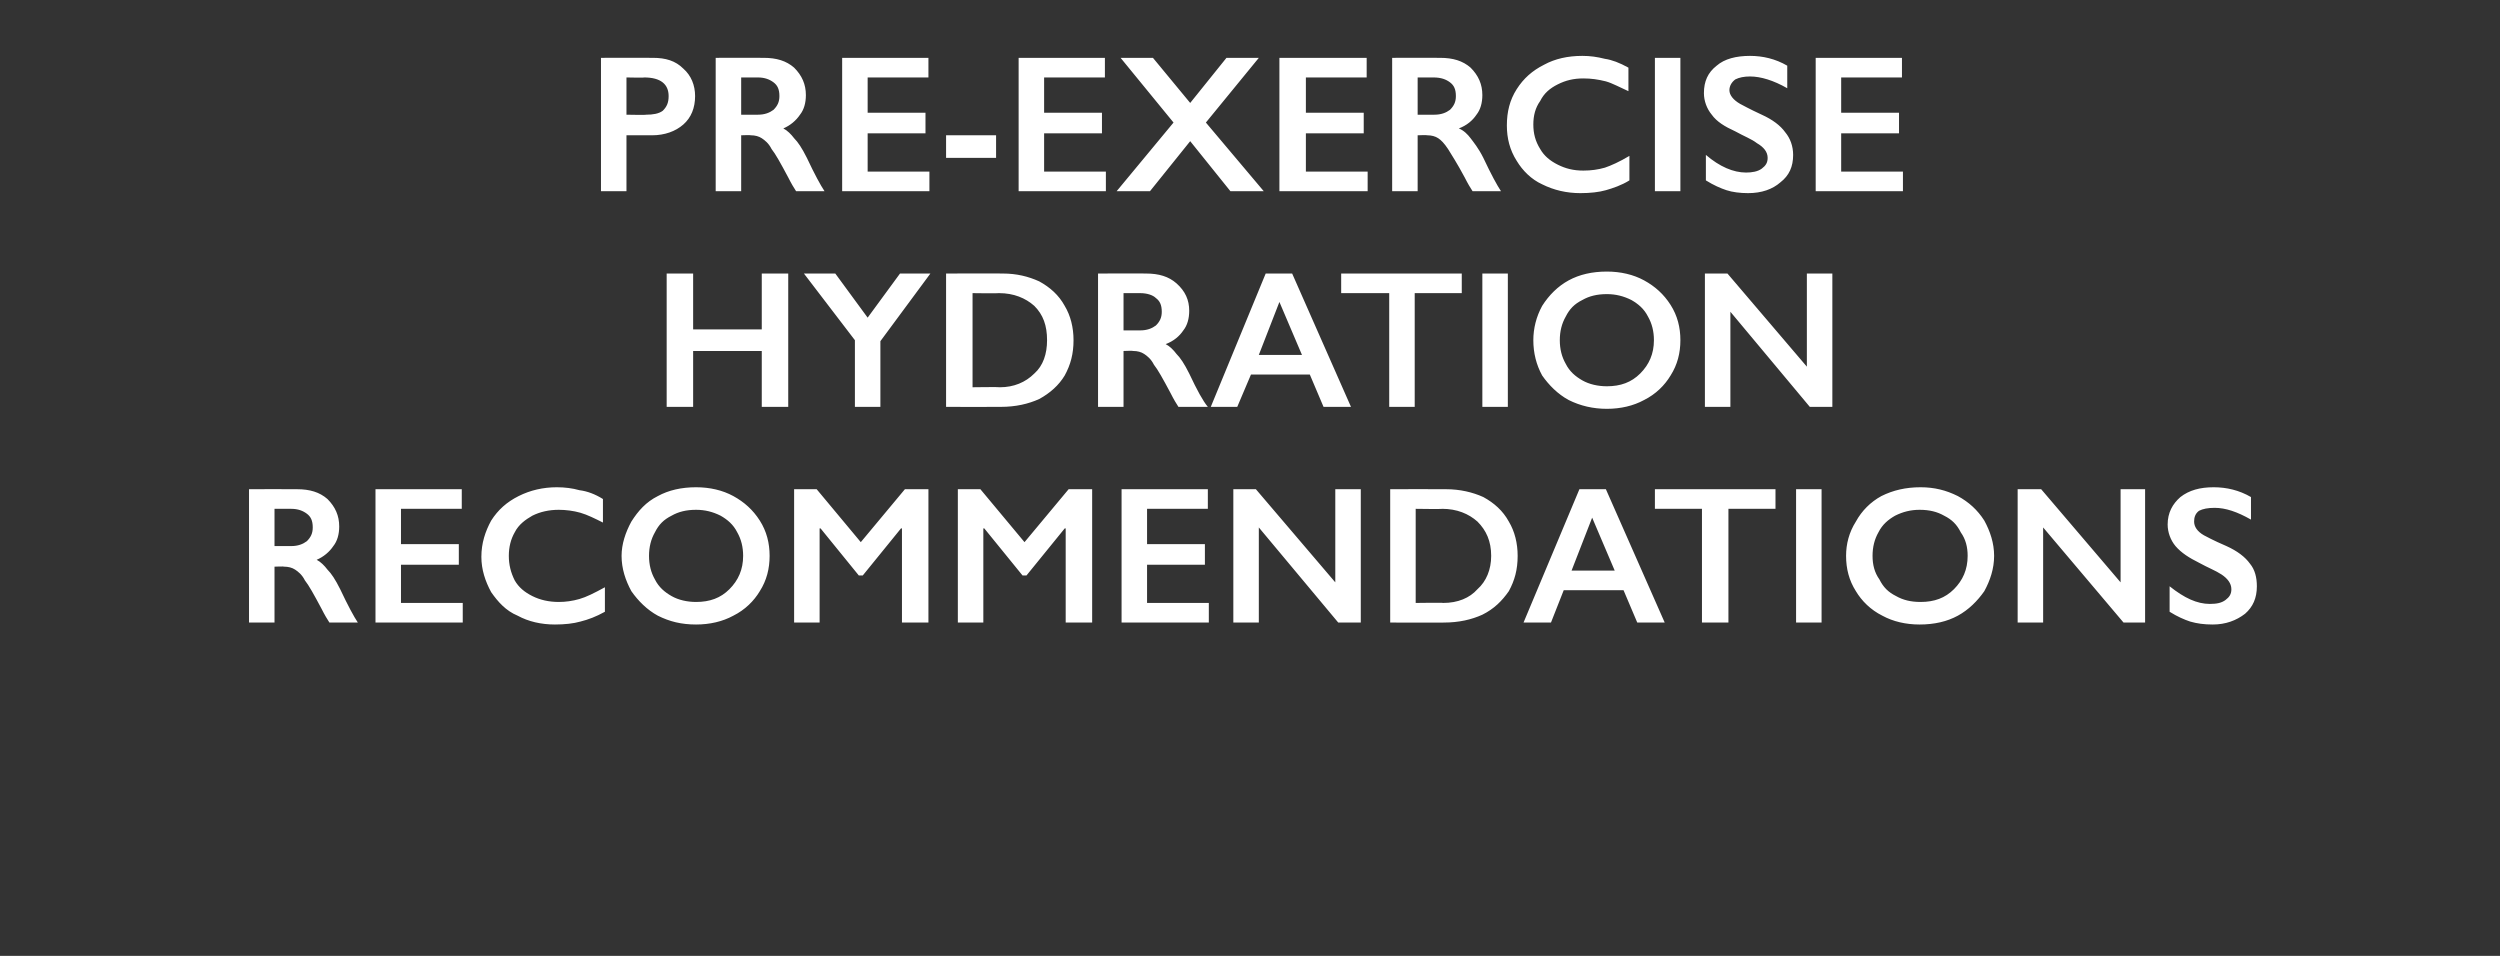 <?xml version="1.0" standalone="no"?><!DOCTYPE svg PUBLIC "-//W3C//DTD SVG 1.1//EN" "http://www.w3.org/Graphics/SVG/1.1/DTD/svg11.dtd"><svg xmlns="http://www.w3.org/2000/svg" version="1.1" width="255px" height="97.5px" viewBox="0 -5 255 97.5" style="top:-5px"><rect x="0" y="-5" width="255" height="97.5" fill="#333333" stroke="none"/>  <desc>Pre exercise hydration recommendations</desc>  <defs/>  <g id="Polygon177059">    <path d="M 30.3 44.9 C 31.6 44.9 32.6 45.2 33.4 45.9 C 34.2 46.7 34.6 47.6 34.6 48.7 C 34.6 49.5 34.4 50.2 34 50.7 C 33.6 51.3 33 51.8 32.3 52.1 C 32.7 52.3 33.1 52.7 33.4 53.1 C 33.8 53.5 34.2 54.1 34.7 55.1 C 35.5 56.8 36.1 57.9 36.5 58.5 C 36.5 58.5 33.6 58.5 33.6 58.5 C 33.4 58.2 33.1 57.7 32.8 57.1 C 32 55.6 31.5 54.7 31.1 54.2 C 30.8 53.6 30.4 53.3 30.1 53.1 C 29.8 52.9 29.4 52.8 29 52.8 C 28.98 52.76 28 52.8 28 52.8 L 28 58.5 L 25.4 58.5 L 25.4 44.9 C 25.4 44.9 30.3 44.88 30.3 44.9 Z M 29.7 50.7 C 30.4 50.7 30.9 50.5 31.3 50.2 C 31.7 49.8 31.9 49.4 31.9 48.8 C 31.9 48.1 31.7 47.7 31.3 47.4 C 30.9 47.1 30.4 46.9 29.7 46.9 C 29.66 46.9 28 46.9 28 46.9 L 28 50.7 C 28 50.7 29.7 50.7 29.7 50.7 Z M 47.1 44.9 L 47.1 46.9 L 40.9 46.9 L 40.9 50.5 L 46.8 50.5 L 46.8 52.6 L 40.9 52.6 L 40.9 56.5 L 47.2 56.5 L 47.2 58.5 L 38.3 58.5 L 38.3 44.9 L 47.1 44.9 Z M 56.8 44.7 C 57.6 44.7 58.4 44.8 59.1 45 C 59.9 45.1 60.7 45.4 61.5 45.9 C 61.5 45.9 61.5 48.3 61.5 48.3 C 60.7 47.9 59.9 47.5 59.2 47.3 C 58.5 47.1 57.7 47 57 47 C 56 47 55.1 47.2 54.3 47.6 C 53.6 48 52.9 48.5 52.5 49.3 C 52.1 50 51.9 50.8 51.9 51.7 C 51.9 52.6 52.1 53.4 52.5 54.2 C 52.9 54.9 53.5 55.4 54.3 55.8 C 55.1 56.2 56 56.4 57 56.4 C 57.7 56.4 58.4 56.3 59.1 56.1 C 59.8 55.9 60.6 55.5 61.7 54.9 C 61.7 54.9 61.7 57.4 61.7 57.4 C 60.8 57.9 60 58.2 59.2 58.4 C 58.5 58.6 57.6 58.7 56.6 58.7 C 55.2 58.7 53.9 58.4 52.8 57.8 C 51.6 57.3 50.8 56.4 50.1 55.4 C 49.5 54.3 49.1 53.1 49.1 51.8 C 49.1 50.4 49.5 49.2 50.1 48.1 C 50.8 47 51.7 46.2 52.9 45.6 C 54.1 45 55.4 44.7 56.8 44.7 Z M 71 44.7 C 72.4 44.7 73.7 45 74.8 45.6 C 75.9 46.2 76.8 47 77.5 48.1 C 78.2 49.2 78.5 50.4 78.5 51.7 C 78.5 53 78.2 54.2 77.5 55.3 C 76.9 56.3 76 57.2 74.8 57.8 C 73.7 58.4 72.4 58.7 71 58.7 C 69.5 58.7 68.3 58.4 67.1 57.8 C 66 57.2 65.1 56.3 64.4 55.3 C 63.8 54.2 63.4 53 63.4 51.7 C 63.4 50.5 63.8 49.3 64.4 48.2 C 65.1 47.1 65.9 46.2 67.1 45.6 C 68.2 45 69.5 44.7 71 44.7 Z M 66.2 51.7 C 66.2 52.6 66.4 53.4 66.8 54.1 C 67.2 54.9 67.8 55.4 68.5 55.8 C 69.2 56.2 70.1 56.4 71 56.4 C 72.4 56.4 73.5 56 74.4 55.1 C 75.3 54.2 75.8 53.1 75.8 51.7 C 75.8 50.8 75.6 50 75.2 49.3 C 74.8 48.5 74.2 48 73.5 47.6 C 72.7 47.2 71.9 47 71 47 C 70 47 69.2 47.2 68.5 47.6 C 67.7 48 67.2 48.5 66.8 49.3 C 66.4 50 66.2 50.8 66.2 51.7 Z M 83.3 44.9 L 87.8 50.3 L 92.3 44.9 L 94.7 44.9 L 94.7 58.5 L 92 58.5 L 92 48.9 L 91.9 48.9 L 88 53.7 L 87.6 53.7 L 83.7 48.9 L 83.6 48.9 L 83.6 58.5 L 81 58.5 L 81 44.9 L 83.3 44.9 Z M 100 44.9 L 104.5 50.3 L 109 44.9 L 111.4 44.9 L 111.4 58.5 L 108.7 58.5 L 108.7 48.9 L 108.6 48.9 L 104.7 53.7 L 104.3 53.7 L 100.4 48.9 L 100.3 48.9 L 100.3 58.5 L 97.7 58.5 L 97.7 44.9 L 100 44.9 Z M 123.2 44.9 L 123.2 46.9 L 117 46.9 L 117 50.5 L 122.9 50.5 L 122.9 52.6 L 117 52.6 L 117 56.5 L 123.3 56.5 L 123.3 58.5 L 114.4 58.5 L 114.4 44.9 L 123.2 44.9 Z M 128.1 44.9 L 136.2 54.4 L 136.2 44.9 L 138.8 44.9 L 138.8 58.5 L 136.5 58.5 L 128.4 48.8 L 128.4 58.5 L 125.8 58.5 L 125.8 44.9 L 128.1 44.9 Z M 147.5 44.9 C 148.9 44.9 150.2 45.2 151.3 45.7 C 152.4 46.3 153.3 47.1 153.9 48.2 C 154.5 49.2 154.8 50.4 154.8 51.7 C 154.8 53.1 154.5 54.2 153.9 55.3 C 153.2 56.3 152.4 57.1 151.2 57.7 C 150.1 58.2 148.8 58.5 147.3 58.5 C 147.34 58.52 141.8 58.5 141.8 58.5 L 141.8 44.9 C 141.8 44.9 147.5 44.88 147.5 44.9 Z M 147.2 56.5 C 148.7 56.5 149.9 56 150.7 55.1 C 151.6 54.3 152.1 53.1 152.1 51.7 C 152.1 50.2 151.6 49.1 150.7 48.2 C 149.8 47.4 148.6 46.9 147.1 46.9 C 147.13 46.94 144.4 46.9 144.4 46.9 L 144.4 56.5 C 144.4 56.5 147.22 56.46 147.2 56.5 Z M 163.8 44.9 L 169.8 58.5 L 167 58.5 L 165.6 55.2 L 159.5 55.2 L 158.2 58.5 L 155.4 58.5 L 161.1 44.9 L 163.8 44.9 Z M 160.3 53.2 L 164.7 53.2 L 162.4 47.8 L 160.3 53.2 Z M 181.1 44.9 L 181.1 46.9 L 176.3 46.9 L 176.3 58.5 L 173.6 58.5 L 173.6 46.9 L 168.8 46.9 L 168.8 44.9 L 181.1 44.9 Z M 185.8 44.9 L 185.8 58.5 L 183.2 58.5 L 183.2 44.9 L 185.8 44.9 Z M 195.9 44.7 C 197.3 44.7 198.5 45 199.7 45.6 C 200.8 46.2 201.7 47 202.4 48.1 C 203 49.2 203.4 50.4 203.4 51.7 C 203.4 53 203 54.2 202.4 55.3 C 201.7 56.3 200.8 57.2 199.7 57.8 C 198.6 58.4 197.3 58.7 195.8 58.7 C 194.4 58.7 193.1 58.4 192 57.8 C 190.8 57.2 189.9 56.3 189.3 55.3 C 188.6 54.2 188.3 53 188.3 51.7 C 188.3 50.5 188.6 49.3 189.3 48.2 C 189.9 47.1 190.8 46.2 191.9 45.6 C 193.1 45 194.4 44.7 195.9 44.7 Z M 191 51.7 C 191 52.6 191.2 53.4 191.7 54.1 C 192.1 54.9 192.6 55.4 193.4 55.8 C 194.1 56.2 194.9 56.4 195.9 56.4 C 197.3 56.4 198.4 56 199.3 55.1 C 200.2 54.2 200.7 53.1 200.7 51.7 C 200.7 50.8 200.5 50 200 49.3 C 199.6 48.5 199.1 48 198.3 47.6 C 197.6 47.2 196.8 47 195.8 47 C 194.9 47 194.1 47.2 193.3 47.6 C 192.6 48 192 48.5 191.6 49.3 C 191.2 50 191 50.8 191 51.7 Z M 208.2 44.9 L 216.3 54.4 L 216.3 44.9 L 218.8 44.9 L 218.8 58.5 L 216.6 58.5 L 208.4 48.8 L 208.4 58.5 L 205.8 58.5 L 205.8 44.9 L 208.2 44.9 Z M 225.8 44.7 C 227.1 44.7 228.4 45 229.6 45.7 C 229.6 45.7 229.6 48 229.6 48 C 228.2 47.2 227 46.8 225.9 46.8 C 225.2 46.8 224.7 46.9 224.3 47.1 C 223.9 47.4 223.8 47.8 223.8 48.2 C 223.8 48.7 224.1 49.2 224.8 49.6 C 225 49.7 225.7 50.1 227.1 50.7 C 228.2 51.2 229 51.8 229.5 52.5 C 230 53.1 230.2 53.9 230.2 54.8 C 230.2 56 229.8 56.9 229 57.6 C 228.1 58.3 227 58.7 225.7 58.7 C 224.8 58.7 224.1 58.6 223.4 58.4 C 222.8 58.2 222.1 57.9 221.3 57.4 C 221.3 57.4 221.3 54.8 221.3 54.8 C 222.8 56 224.1 56.6 225.4 56.6 C 226.1 56.6 226.6 56.5 227 56.2 C 227.4 55.9 227.6 55.6 227.6 55.1 C 227.6 54.5 227.2 54 226.6 53.6 C 226 53.2 225.2 52.9 224.3 52.4 C 223.3 51.9 222.5 51.4 221.9 50.7 C 221.4 50.1 221.1 49.3 221.1 48.5 C 221.1 47.3 221.6 46.4 222.4 45.7 C 223.3 45 224.4 44.7 225.8 44.7 Z " stroke="none" fill="#fff"/>  </g>  <g id="Polygon177058">    <path d="M 70.7 22.9 L 70.7 28.6 L 77.7 28.6 L 77.7 22.9 L 80.4 22.9 L 80.4 36.5 L 77.7 36.5 L 77.7 30.8 L 70.7 30.8 L 70.7 36.5 L 68 36.5 L 68 22.9 L 70.7 22.9 Z M 85.2 22.9 L 88.5 27.4 L 91.8 22.9 L 94.9 22.9 L 89.8 29.8 L 89.8 36.5 L 87.2 36.5 L 87.2 29.7 L 82 22.9 L 85.2 22.9 Z M 102.3 22.9 C 103.7 22.9 104.9 23.2 106 23.7 C 107.1 24.3 108 25.1 108.6 26.2 C 109.2 27.2 109.5 28.4 109.5 29.7 C 109.5 31.1 109.2 32.2 108.6 33.3 C 108 34.3 107.1 35.1 106 35.7 C 104.9 36.2 103.6 36.5 102.1 36.5 C 102.1 36.52 96.5 36.5 96.5 36.5 L 96.5 22.9 C 96.5 22.9 102.25 22.88 102.3 22.9 Z M 102 34.5 C 103.4 34.5 104.6 34 105.5 33.1 C 106.4 32.3 106.8 31.1 106.8 29.7 C 106.8 28.2 106.4 27.1 105.5 26.2 C 104.6 25.4 103.4 24.9 101.9 24.9 C 101.89 24.94 99.2 24.9 99.2 24.9 L 99.2 34.5 C 99.2 34.5 101.98 34.46 102 34.5 Z M 116.9 22.9 C 118.2 22.9 119.2 23.2 120 23.9 C 120.9 24.7 121.3 25.6 121.3 26.7 C 121.3 27.5 121.1 28.2 120.7 28.7 C 120.3 29.3 119.7 29.8 118.9 30.1 C 119.3 30.3 119.7 30.7 120 31.1 C 120.4 31.5 120.8 32.1 121.3 33.1 C 122.1 34.8 122.7 35.9 123.2 36.5 C 123.2 36.5 120.2 36.5 120.2 36.5 C 120 36.2 119.7 35.7 119.4 35.1 C 118.6 33.6 118.1 32.7 117.7 32.2 C 117.4 31.6 117 31.3 116.7 31.1 C 116.4 30.9 116 30.8 115.6 30.8 C 115.59 30.76 114.6 30.8 114.6 30.8 L 114.6 36.5 L 112 36.5 L 112 22.9 C 112 22.9 116.91 22.88 116.9 22.9 Z M 116.3 28.7 C 117 28.7 117.5 28.5 117.9 28.2 C 118.3 27.8 118.5 27.4 118.5 26.8 C 118.5 26.1 118.3 25.7 117.9 25.4 C 117.6 25.1 117 24.9 116.3 24.9 C 116.28 24.9 114.6 24.9 114.6 24.9 L 114.6 28.7 C 114.6 28.7 116.31 28.7 116.3 28.7 Z M 131.8 22.9 L 137.8 36.5 L 135 36.5 L 133.6 33.2 L 127.6 33.2 L 126.2 36.5 L 123.5 36.5 L 129.1 22.9 L 131.8 22.9 Z M 128.4 31.2 L 132.8 31.2 L 130.5 25.8 L 128.4 31.2 Z M 149.1 22.9 L 149.1 24.9 L 144.3 24.9 L 144.3 36.5 L 141.7 36.5 L 141.7 24.9 L 136.8 24.9 L 136.8 22.9 L 149.1 22.9 Z M 153.8 22.9 L 153.8 36.5 L 151.2 36.5 L 151.2 22.9 L 153.8 22.9 Z M 163.9 22.7 C 165.3 22.7 166.6 23 167.7 23.6 C 168.8 24.2 169.7 25 170.4 26.1 C 171.1 27.2 171.4 28.4 171.4 29.7 C 171.4 31 171.1 32.2 170.4 33.3 C 169.8 34.3 168.9 35.2 167.7 35.8 C 166.6 36.4 165.3 36.7 163.9 36.7 C 162.5 36.7 161.2 36.4 160 35.8 C 158.9 35.2 158 34.3 157.3 33.3 C 156.7 32.2 156.4 31 156.4 29.7 C 156.4 28.5 156.7 27.3 157.3 26.2 C 158 25.1 158.9 24.2 160 23.6 C 161.1 23 162.4 22.7 163.9 22.7 Z M 159.1 29.7 C 159.1 30.6 159.3 31.4 159.7 32.1 C 160.1 32.9 160.7 33.4 161.4 33.8 C 162.1 34.2 163 34.4 163.9 34.4 C 165.3 34.4 166.4 34 167.3 33.1 C 168.2 32.2 168.7 31.1 168.7 29.7 C 168.7 28.8 168.5 28 168.1 27.3 C 167.7 26.5 167.1 26 166.4 25.6 C 165.6 25.2 164.8 25 163.9 25 C 162.9 25 162.1 25.2 161.4 25.6 C 160.6 26 160.1 26.5 159.7 27.3 C 159.3 28 159.1 28.8 159.1 29.7 Z M 176.2 22.9 L 184.3 32.4 L 184.3 22.9 L 186.9 22.9 L 186.9 36.5 L 184.6 36.5 L 176.5 26.8 L 176.5 36.5 L 173.9 36.5 L 173.9 22.9 L 176.2 22.9 Z " stroke="none" fill="#fff"/>  </g>  <g id="Polygon177057">    <path d="M 66.6 0.9 C 67.9 0.9 68.9 1.2 69.7 2 C 70.5 2.7 70.9 3.7 70.9 4.8 C 70.9 6 70.5 7 69.7 7.7 C 68.9 8.4 67.8 8.8 66.5 8.8 C 66.48 8.8 63.9 8.8 63.9 8.8 L 63.9 14.5 L 61.3 14.5 L 61.3 0.9 C 61.3 0.9 66.58 0.88 66.6 0.9 Z M 65.9 6.7 C 66.6 6.7 67.2 6.6 67.6 6.3 C 68 5.9 68.2 5.5 68.2 4.8 C 68.2 3.6 67.4 2.9 65.7 2.9 C 65.74 2.94 63.9 2.9 63.9 2.9 L 63.9 6.7 C 63.9 6.7 65.92 6.74 65.9 6.7 Z M 77.9 0.9 C 79.2 0.9 80.2 1.2 81 1.9 C 81.8 2.7 82.2 3.6 82.2 4.7 C 82.2 5.5 82 6.2 81.6 6.7 C 81.2 7.3 80.6 7.8 79.9 8.1 C 80.3 8.3 80.7 8.7 81 9.1 C 81.4 9.5 81.8 10.1 82.3 11.1 C 83.1 12.8 83.7 13.9 84.1 14.5 C 84.1 14.5 81.2 14.5 81.2 14.5 C 81 14.2 80.7 13.7 80.4 13.1 C 79.6 11.6 79.1 10.7 78.7 10.2 C 78.4 9.6 78 9.3 77.7 9.1 C 77.4 8.9 77 8.8 76.6 8.8 C 76.58 8.76 75.6 8.8 75.6 8.8 L 75.6 14.5 L 73 14.5 L 73 0.9 C 73 0.9 77.9 0.88 77.9 0.9 Z M 77.3 6.7 C 78 6.7 78.5 6.5 78.9 6.2 C 79.3 5.8 79.5 5.4 79.5 4.8 C 79.5 4.1 79.3 3.7 78.9 3.4 C 78.5 3.1 78 2.9 77.3 2.9 C 77.26 2.9 75.6 2.9 75.6 2.9 L 75.6 6.7 C 75.6 6.7 77.3 6.7 77.3 6.7 Z M 94.7 0.9 L 94.7 2.9 L 88.5 2.9 L 88.5 6.5 L 94.4 6.5 L 94.4 8.6 L 88.5 8.6 L 88.5 12.5 L 94.8 12.5 L 94.8 14.5 L 85.9 14.5 L 85.9 0.9 L 94.7 0.9 Z M 101.6 8.8 L 101.6 11.1 L 96.5 11.1 L 96.5 8.8 L 101.6 8.8 Z M 112.7 0.9 L 112.7 2.9 L 106.5 2.9 L 106.5 6.5 L 112.4 6.5 L 112.4 8.6 L 106.5 8.6 L 106.5 12.5 L 112.8 12.5 L 112.8 14.5 L 103.9 14.5 L 103.9 0.9 L 112.7 0.9 Z M 117.6 0.9 L 121.4 5.5 L 125.1 0.9 L 128.4 0.9 L 123 7.5 L 128.9 14.5 L 125.5 14.5 L 121.4 9.4 L 117.3 14.5 L 113.9 14.5 L 119.7 7.5 L 114.3 0.9 L 117.6 0.9 Z M 139.4 0.9 L 139.4 2.9 L 133.2 2.9 L 133.2 6.5 L 139.1 6.5 L 139.1 8.6 L 133.2 8.6 L 133.2 12.5 L 139.5 12.5 L 139.5 14.5 L 130.5 14.5 L 130.5 0.9 L 139.4 0.9 Z M 146.9 0.9 C 148.2 0.9 149.2 1.2 150 1.9 C 150.8 2.7 151.2 3.6 151.2 4.7 C 151.2 5.5 151 6.2 150.6 6.7 C 150.2 7.3 149.6 7.8 148.8 8.1 C 149.3 8.3 149.7 8.7 150 9.1 C 150.3 9.5 150.8 10.1 151.3 11.1 C 152.1 12.8 152.7 13.9 153.1 14.5 C 153.1 14.5 150.2 14.5 150.2 14.5 C 150 14.2 149.7 13.7 149.4 13.1 C 148.6 11.6 148 10.7 147.7 10.2 C 147.3 9.6 147 9.3 146.7 9.1 C 146.4 8.9 146 8.8 145.6 8.8 C 145.55 8.76 144.6 8.8 144.6 8.8 L 144.6 14.5 L 142 14.5 L 142 0.9 C 142 0.9 146.87 0.88 146.9 0.9 Z M 146.3 6.7 C 147 6.7 147.5 6.5 147.9 6.2 C 148.3 5.8 148.5 5.4 148.5 4.8 C 148.5 4.1 148.3 3.7 147.9 3.4 C 147.5 3.1 147 2.9 146.2 2.9 C 146.24 2.9 144.6 2.9 144.6 2.9 L 144.6 6.7 C 144.6 6.7 146.28 6.7 146.3 6.7 Z M 161.4 0.7 C 162.2 0.7 162.9 0.8 163.7 1 C 164.4 1.1 165.2 1.4 166.1 1.9 C 166.1 1.9 166.1 4.3 166.1 4.3 C 165.2 3.9 164.5 3.5 163.8 3.3 C 163 3.1 162.3 3 161.5 3 C 160.5 3 159.7 3.2 158.9 3.6 C 158.1 4 157.5 4.5 157.1 5.3 C 156.6 6 156.4 6.8 156.4 7.7 C 156.4 8.6 156.6 9.4 157.1 10.2 C 157.5 10.9 158.1 11.4 158.9 11.8 C 159.7 12.2 160.5 12.4 161.5 12.4 C 162.3 12.4 163 12.3 163.7 12.1 C 164.3 11.9 165.2 11.5 166.2 10.9 C 166.2 10.9 166.2 13.4 166.2 13.4 C 165.4 13.9 164.5 14.2 163.8 14.4 C 163.1 14.6 162.2 14.7 161.2 14.7 C 159.8 14.7 158.5 14.4 157.3 13.8 C 156.2 13.3 155.3 12.4 154.7 11.4 C 154 10.3 153.7 9.1 153.7 7.8 C 153.7 6.4 154 5.2 154.7 4.1 C 155.4 3 156.3 2.2 157.5 1.6 C 158.6 1 159.9 0.7 161.4 0.7 Z M 171.4 0.9 L 171.4 14.5 L 168.8 14.5 L 168.8 0.9 L 171.4 0.9 Z M 178.5 0.7 C 179.8 0.7 181.1 1 182.3 1.7 C 182.3 1.7 182.3 4 182.3 4 C 180.9 3.2 179.6 2.8 178.5 2.8 C 177.9 2.8 177.4 2.9 177 3.1 C 176.6 3.4 176.4 3.8 176.4 4.2 C 176.4 4.7 176.8 5.2 177.5 5.6 C 177.7 5.7 178.4 6.1 179.7 6.7 C 180.8 7.2 181.6 7.8 182.1 8.5 C 182.6 9.1 182.9 9.9 182.9 10.8 C 182.9 12 182.5 12.9 181.6 13.6 C 180.8 14.3 179.7 14.7 178.3 14.7 C 177.5 14.7 176.7 14.6 176.1 14.4 C 175.5 14.2 174.8 13.9 174 13.4 C 174 13.4 174 10.8 174 10.8 C 175.4 12 176.8 12.6 178.1 12.6 C 178.7 12.6 179.3 12.5 179.7 12.2 C 180.1 11.9 180.3 11.6 180.3 11.1 C 180.3 10.5 179.9 10 179.2 9.6 C 178.7 9.2 177.9 8.9 177 8.4 C 175.9 7.9 175.1 7.4 174.6 6.7 C 174.1 6.1 173.8 5.3 173.8 4.5 C 173.8 3.3 174.2 2.4 175.1 1.7 C 175.9 1 177.1 0.7 178.5 0.7 Z M 194 0.9 L 194 2.9 L 187.8 2.9 L 187.8 6.5 L 193.7 6.5 L 193.7 8.6 L 187.8 8.6 L 187.8 12.5 L 194.1 12.5 L 194.1 14.5 L 185.2 14.5 L 185.2 0.9 L 194 0.9 Z " stroke="none" fill="#fff"/>  </g></svg>